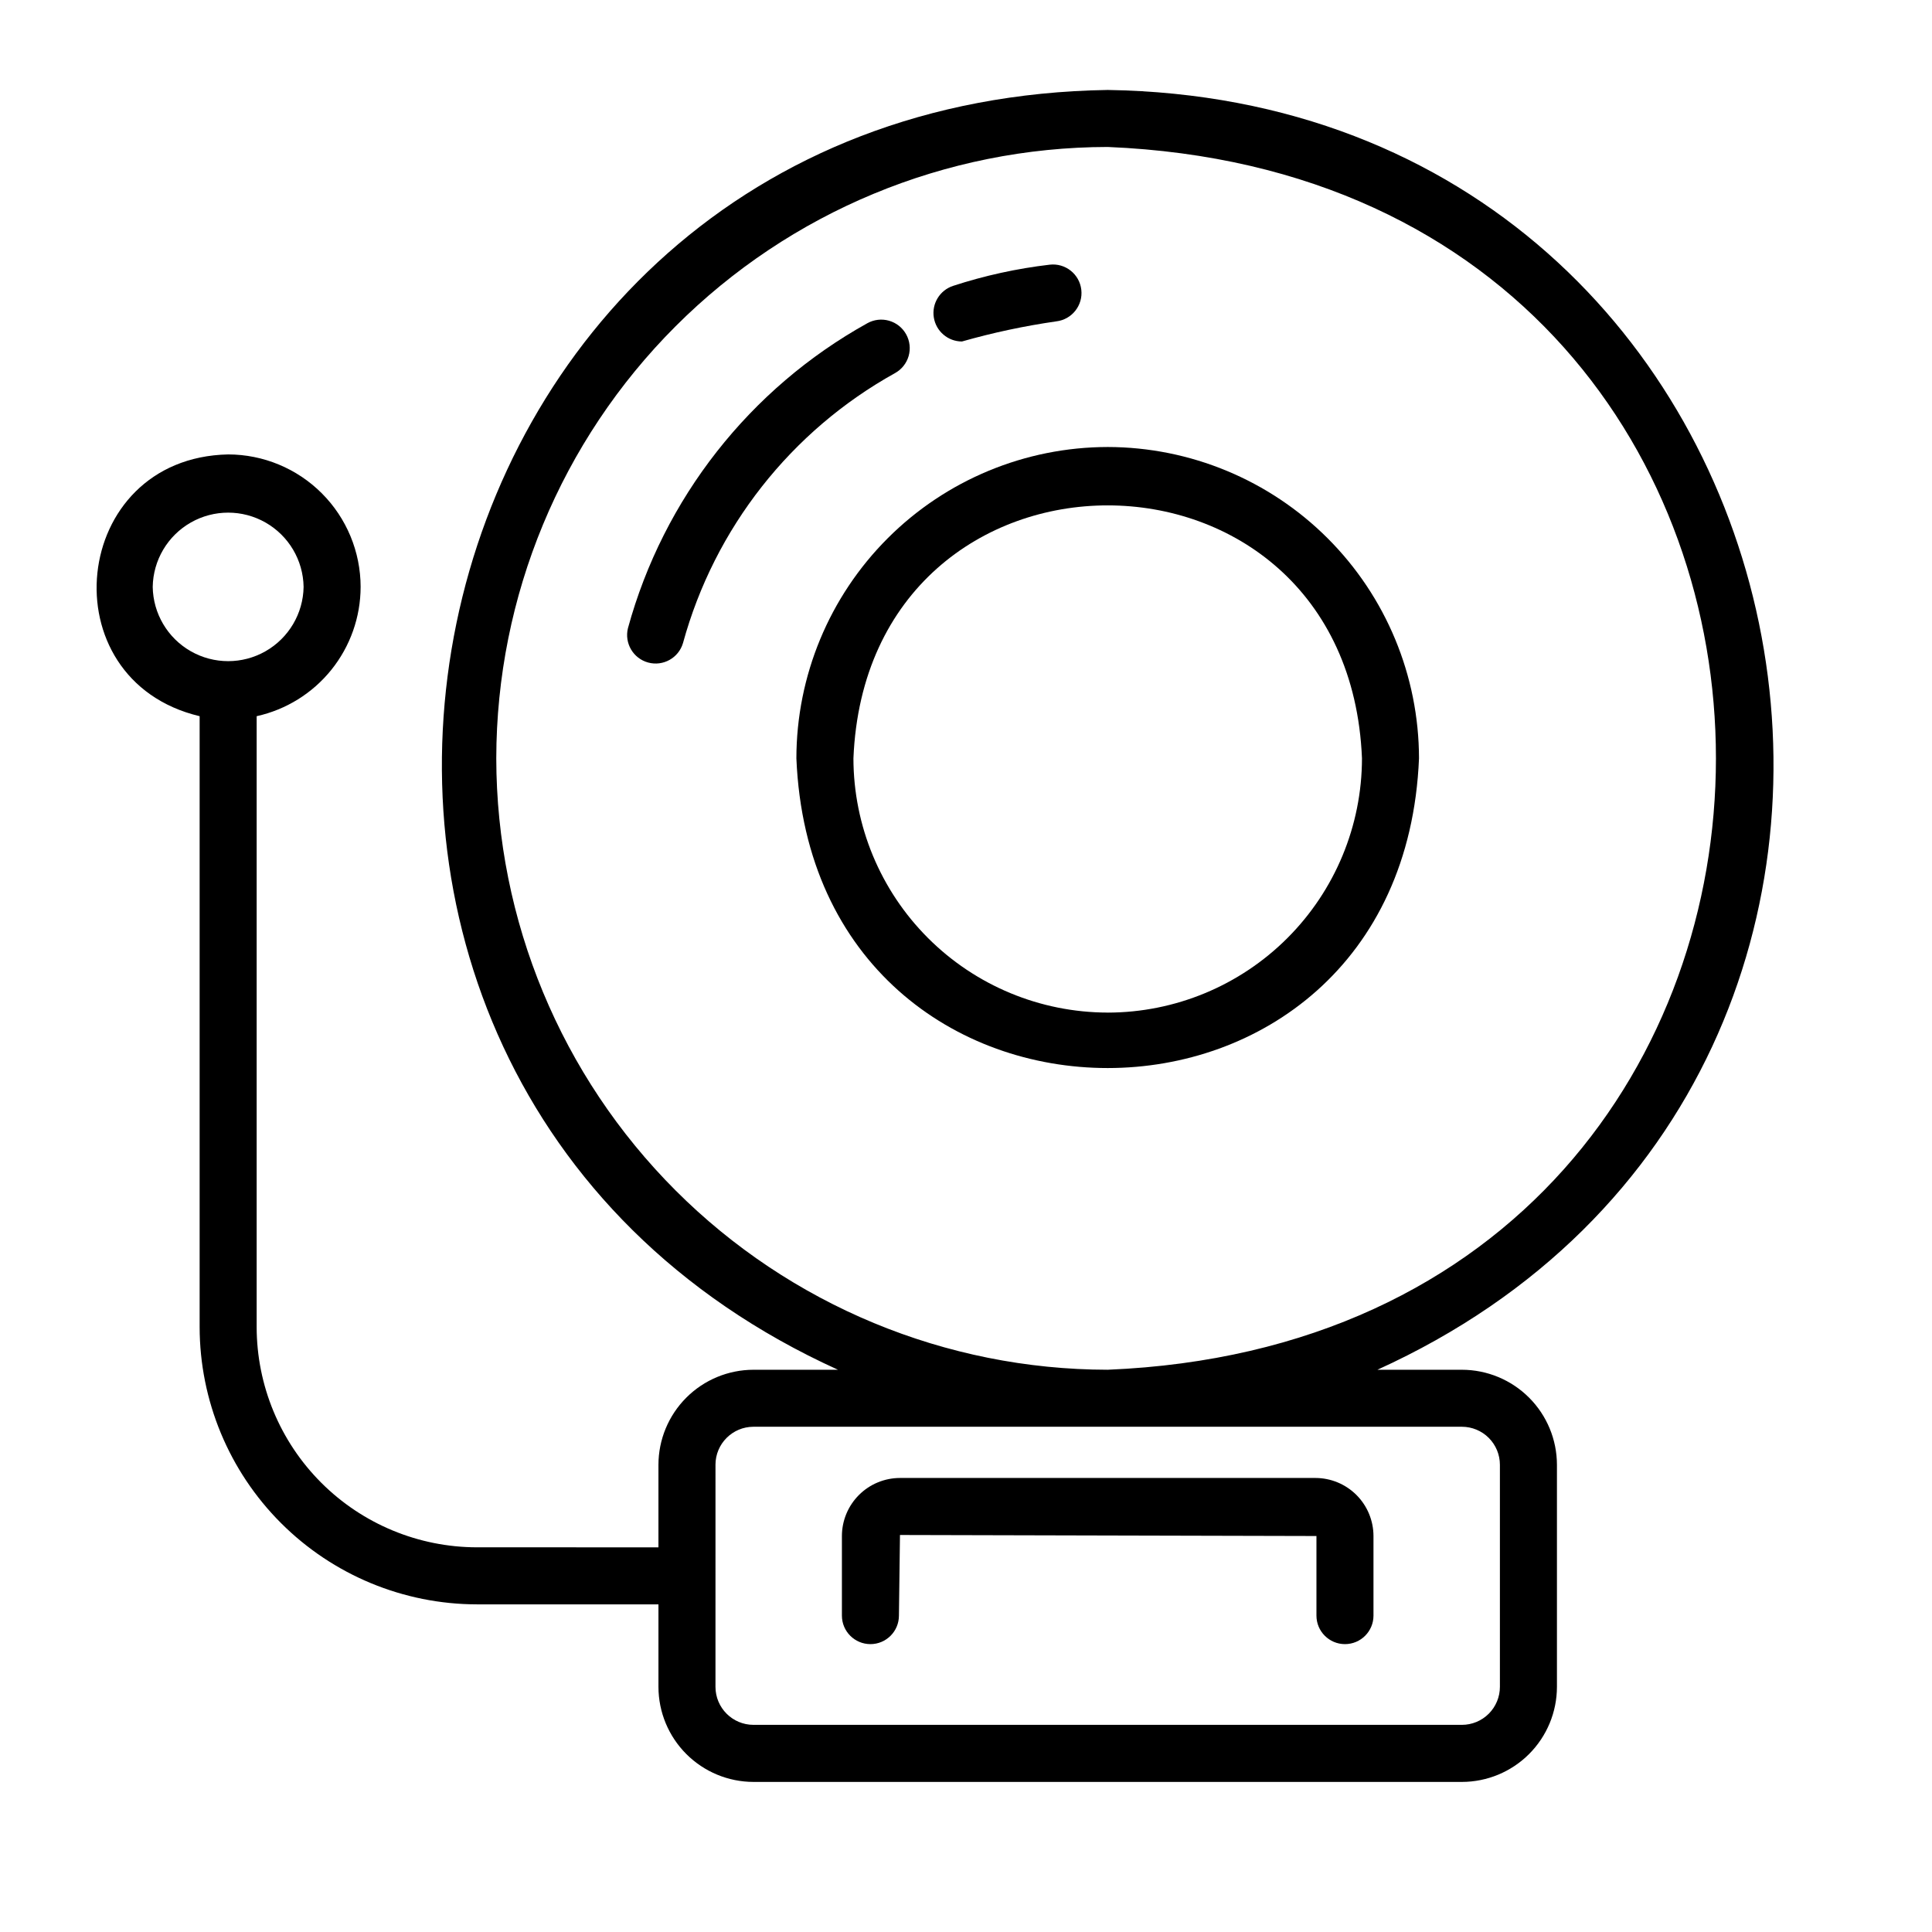 <?xml version="1.0" encoding="UTF-8"?>
<!-- Uploaded to: SVG Repo, www.svgrepo.com, Generator: SVG Repo Mixer Tools -->
<svg fill="#000000" width="800px" height="800px" version="1.1" viewBox="144 144 512 512" xmlns="http://www.w3.org/2000/svg">
 <g>
  <path d="m437.55 262.46c-21.875 0.027-42.844 8.727-58.309 24.195-15.469 15.469-24.168 36.441-24.191 58.316 4.535 109.45 160.48 109.41 165 0-0.031-21.875-8.73-42.84-24.199-58.309-15.465-15.465-36.434-24.168-58.305-24.203zm0 149.88v0.004c-17.863-0.023-34.988-7.125-47.621-19.758-12.633-12.629-19.738-29.754-19.762-47.617 3.699-89.395 131.09-89.367 134.77 0-0.02 17.863-7.129 34.992-19.762 47.625-12.633 12.633-29.762 19.738-47.629 19.758z"/>
  <path d="m384.14 232.6c-0.969-1.754-2.598-3.051-4.523-3.602-1.926-0.555-3.992-0.32-5.746 0.652-31.164 17.305-54.035 46.441-63.457 80.82-0.984 3.988 1.395 8.035 5.363 9.109 3.965 1.074 8.062-1.219 9.223-5.16 8.348-30.434 28.602-56.223 56.191-71.543 1.754-0.969 3.051-2.598 3.606-4.523 0.555-1.93 0.316-4-0.656-5.754z"/>
  <path d="m398.92 234.5c8.203-2.34 16.559-4.121 25.004-5.336 4.144-0.484 7.117-4.238 6.633-8.383-0.48-4.148-4.234-7.121-8.383-6.637-8.699 1.02-17.273 2.898-25.598 5.617-3.523 1.16-5.688 4.703-5.106 8.367 0.582 3.66 3.738 6.359 7.449 6.371z"/>
  <path d="m239.57 299.54c-0.012-9.309-3.711-18.234-10.293-24.816-6.582-6.582-15.504-10.285-24.812-10.297-41.938 0.871-47.953 59.758-7.559 69.371v161.87c0.023 19.488 7.773 38.172 21.551 51.949 13.777 13.781 32.461 21.531 51.945 21.555h48.094v21.867-0.004c0.008 6.68 2.664 13.082 7.387 17.805 4.723 4.723 11.125 7.379 17.805 7.387h187.73c6.676-0.008 13.078-2.664 17.801-7.387 4.723-4.723 7.379-11.125 7.387-17.805v-58.844c-0.008-6.68-2.664-13.082-7.387-17.805s-11.125-7.379-17.801-7.387h-22.391c172.7-78.426 120.75-336.19-71.477-339.16-192.25 2.988-244.15 260.77-71.477 339.16h-22.387c-6.68 0.008-13.082 2.664-17.805 7.387s-7.379 11.125-7.387 17.805v21.867l-48.094-0.004c-15.48-0.016-30.32-6.172-41.266-17.117-10.945-10.945-17.102-25.789-17.117-41.27v-161.87c7.805-1.727 14.785-6.062 19.793-12.289 5.008-6.231 7.746-13.977 7.758-21.969zm35.953 45.434h-0.004c0.055-42.957 17.145-84.141 47.52-114.51 30.375-30.375 71.555-47.461 114.51-47.516 214.96 8.898 214.89 315.18 0 324.05-42.957-0.051-84.137-17.137-114.51-47.512s-47.465-71.559-47.52-114.51zm58.09 187.21h-0.004c0-5.566 4.512-10.078 10.078-10.078h187.73c2.672 0 5.234 1.062 7.125 2.953 1.887 1.891 2.949 4.453 2.949 7.125v58.844c0 2.672-1.062 5.234-2.949 7.125-1.891 1.891-4.453 2.953-7.125 2.953h-187.73c-5.566 0-10.078-4.512-10.078-10.078zm-149.14-232.65c0.109-7.07 3.945-13.551 10.086-17.055 6.141-3.5 13.672-3.5 19.812 0 6.141 3.504 9.977 9.984 10.086 17.055-0.109 7.066-3.945 13.551-10.086 17.051-6.141 3.504-13.672 3.504-19.812 0-6.141-3.5-9.977-9.984-10.086-17.051z"/>
  <path d="m374.67 579.71c4.172 0 7.555-3.383 7.555-7.559l0.277-21.363 110.37 0.273v21.09c0 4.176 3.383 7.559 7.559 7.559 4.172 0 7.555-3.383 7.555-7.559v-21.086c-0.004-4.082-1.629-7.992-4.512-10.879-2.887-2.883-6.801-4.504-10.879-4.508h-110.09c-4.078 0.004-7.992 1.625-10.875 4.508-2.887 2.887-4.512 6.797-4.516 10.879v21.086c0 4.176 3.383 7.559 7.559 7.559z"/>
 </g>
</svg>